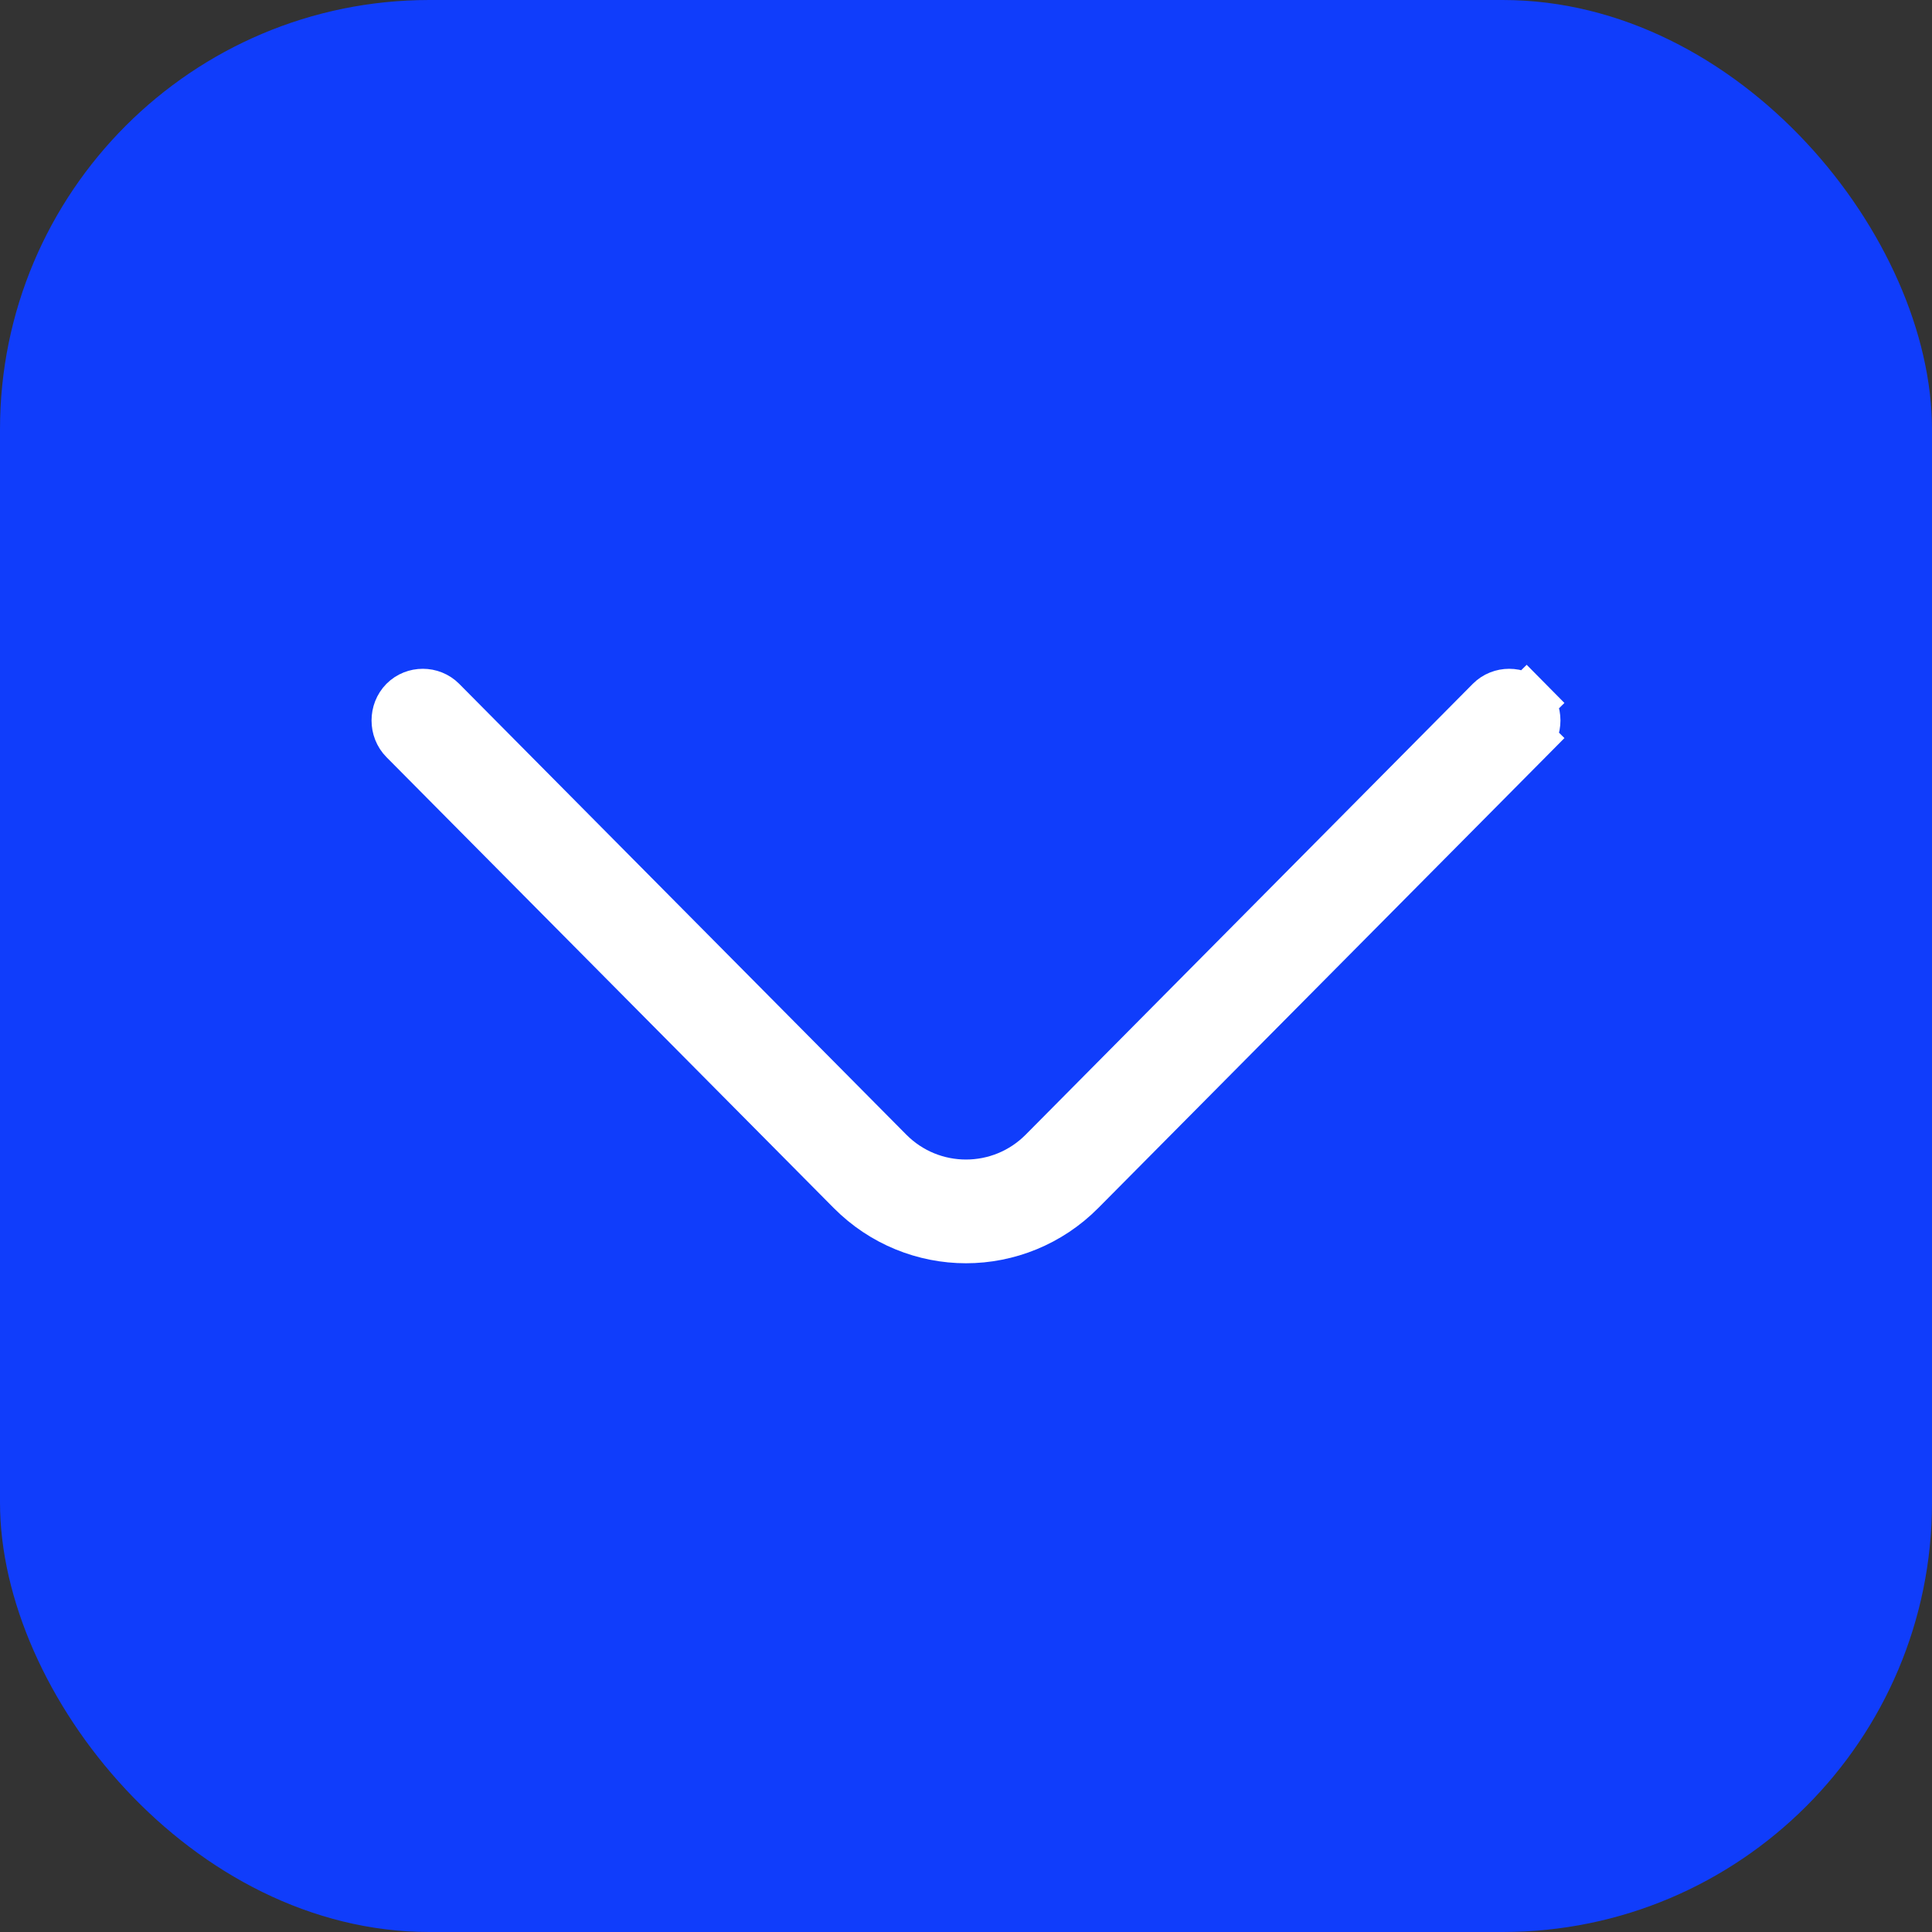 <?xml version="1.0" encoding="UTF-8"?> <svg xmlns="http://www.w3.org/2000/svg" width="36" height="36" viewBox="0 0 36 36" fill="none"><rect x="0" y="0" width="36" height="36" fill="#333333" stroke="none"/> <rect y="0" width="36" height="36" rx="8" fill="#103DFB"></rect> <path d="M18 23.039C17.235 23.039 16.469 22.741 15.889 22.156L7.556 13.756C7.379 13.577 7.379 13.273 7.556 13.094C7.731 12.918 8.026 12.918 8.201 13.094L16.533 21.495C17.342 22.31 18.658 22.31 19.467 21.495L27.799 13.094C27.974 12.918 28.269 12.918 28.444 13.094L28.799 12.743L28.444 13.094C28.621 13.273 28.621 13.577 28.444 13.756L28.799 14.108L28.444 13.756L20.111 22.156C19.531 22.741 18.765 23.039 18 23.039Z" fill="white" stroke="white"></path> </svg> 